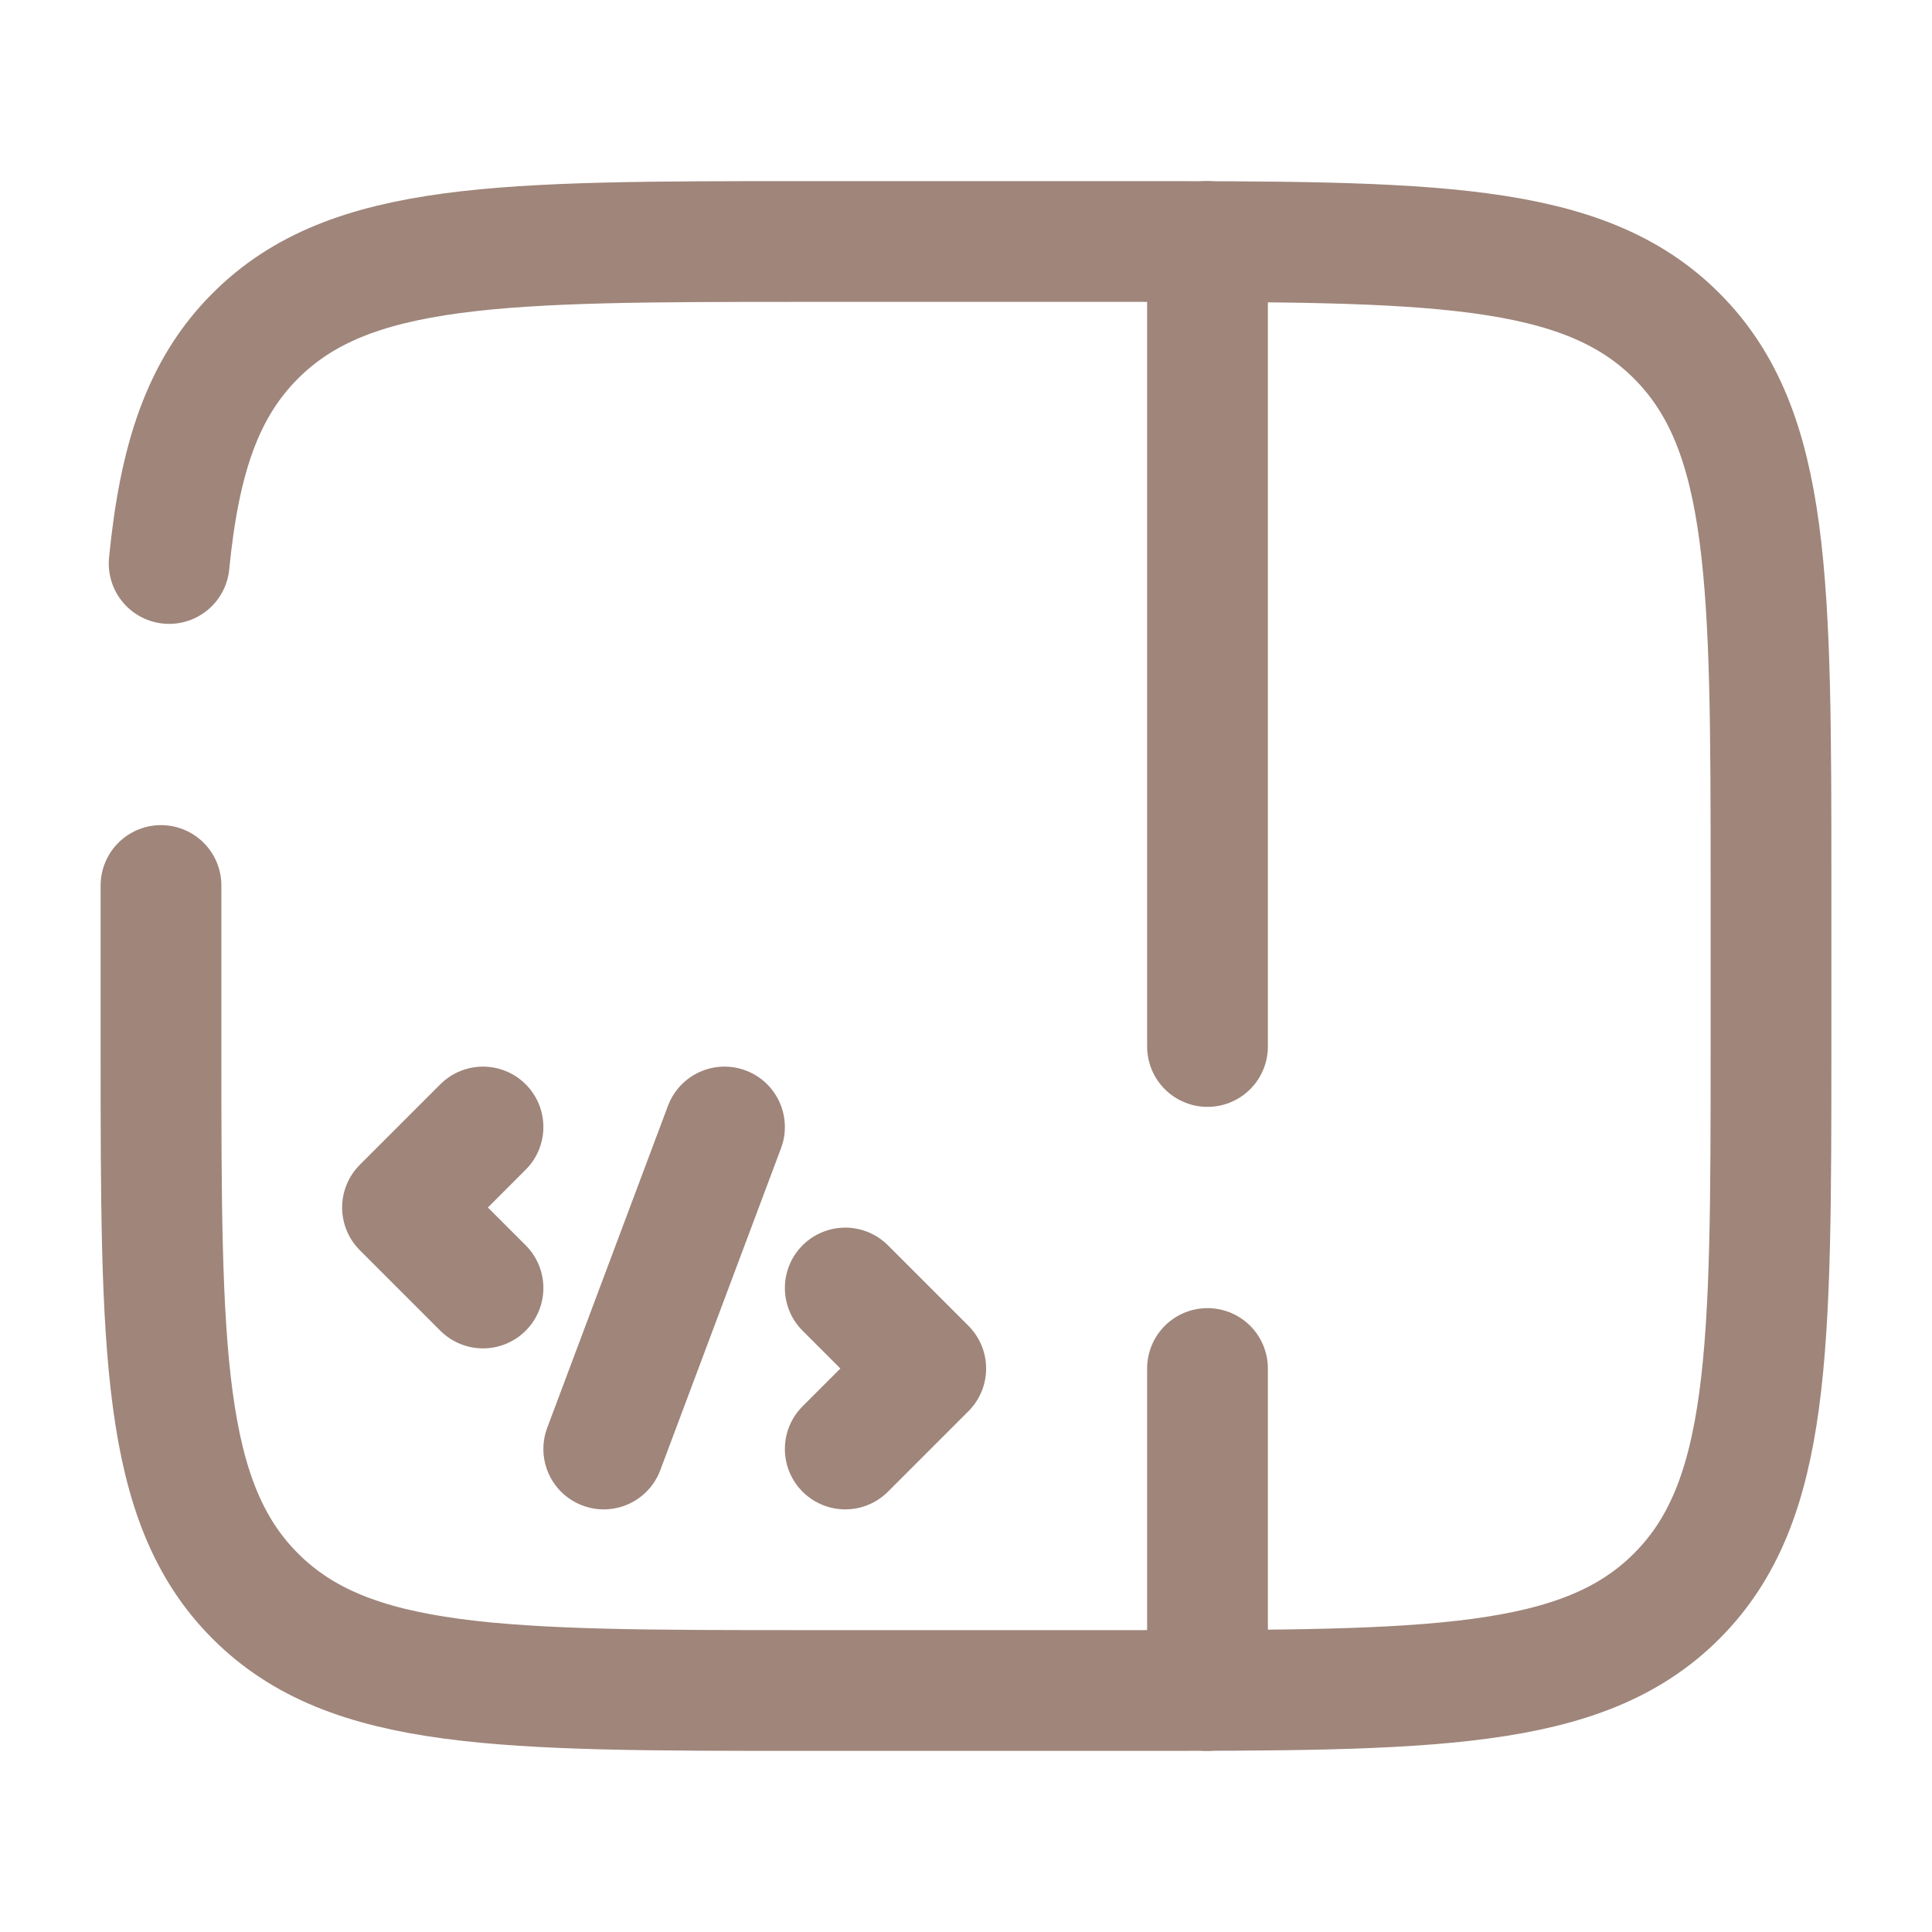 <svg viewBox="0 0 24 24" fill="none" xmlns="http://www.w3.org/2000/svg"><g id="SVGRepo_bgCarrier" stroke-width="0"></g><g id="SVGRepo_tracerCarrier" stroke-linecap="round" stroke-linejoin="round"></g><g id="SVGRepo_iconCarrier"> <path d="M2 11V13C2 16.771 2 18.657 3.172 19.828C4.343 21 6.229 21 10 21H14C17.771 21 19.657 21 20.828 19.828C22 18.657 22 16.771 22 13V11C22 7.229 22 5.343 20.828 4.172C19.657 3 17.771 3 14 3H10C6.229 3 4.343 3 3.172 4.172C2.518 4.825 2.229 5.7 2.101 7" stroke="#9f857a" stroke-width="1.5" stroke-linecap="round"></path> <path d="M15 3L15 13M15 17L15 21" stroke="#9f857a" stroke-width="1.5" stroke-linecap="round"></path> <path d="M6 14L5 15L6 16M10.5 16L11.5 17L10.5 18M9 14L7.5 18" stroke="#9f857a" stroke-width="1.5" stroke-linecap="round" stroke-linejoin="round"></path> </g></svg>
